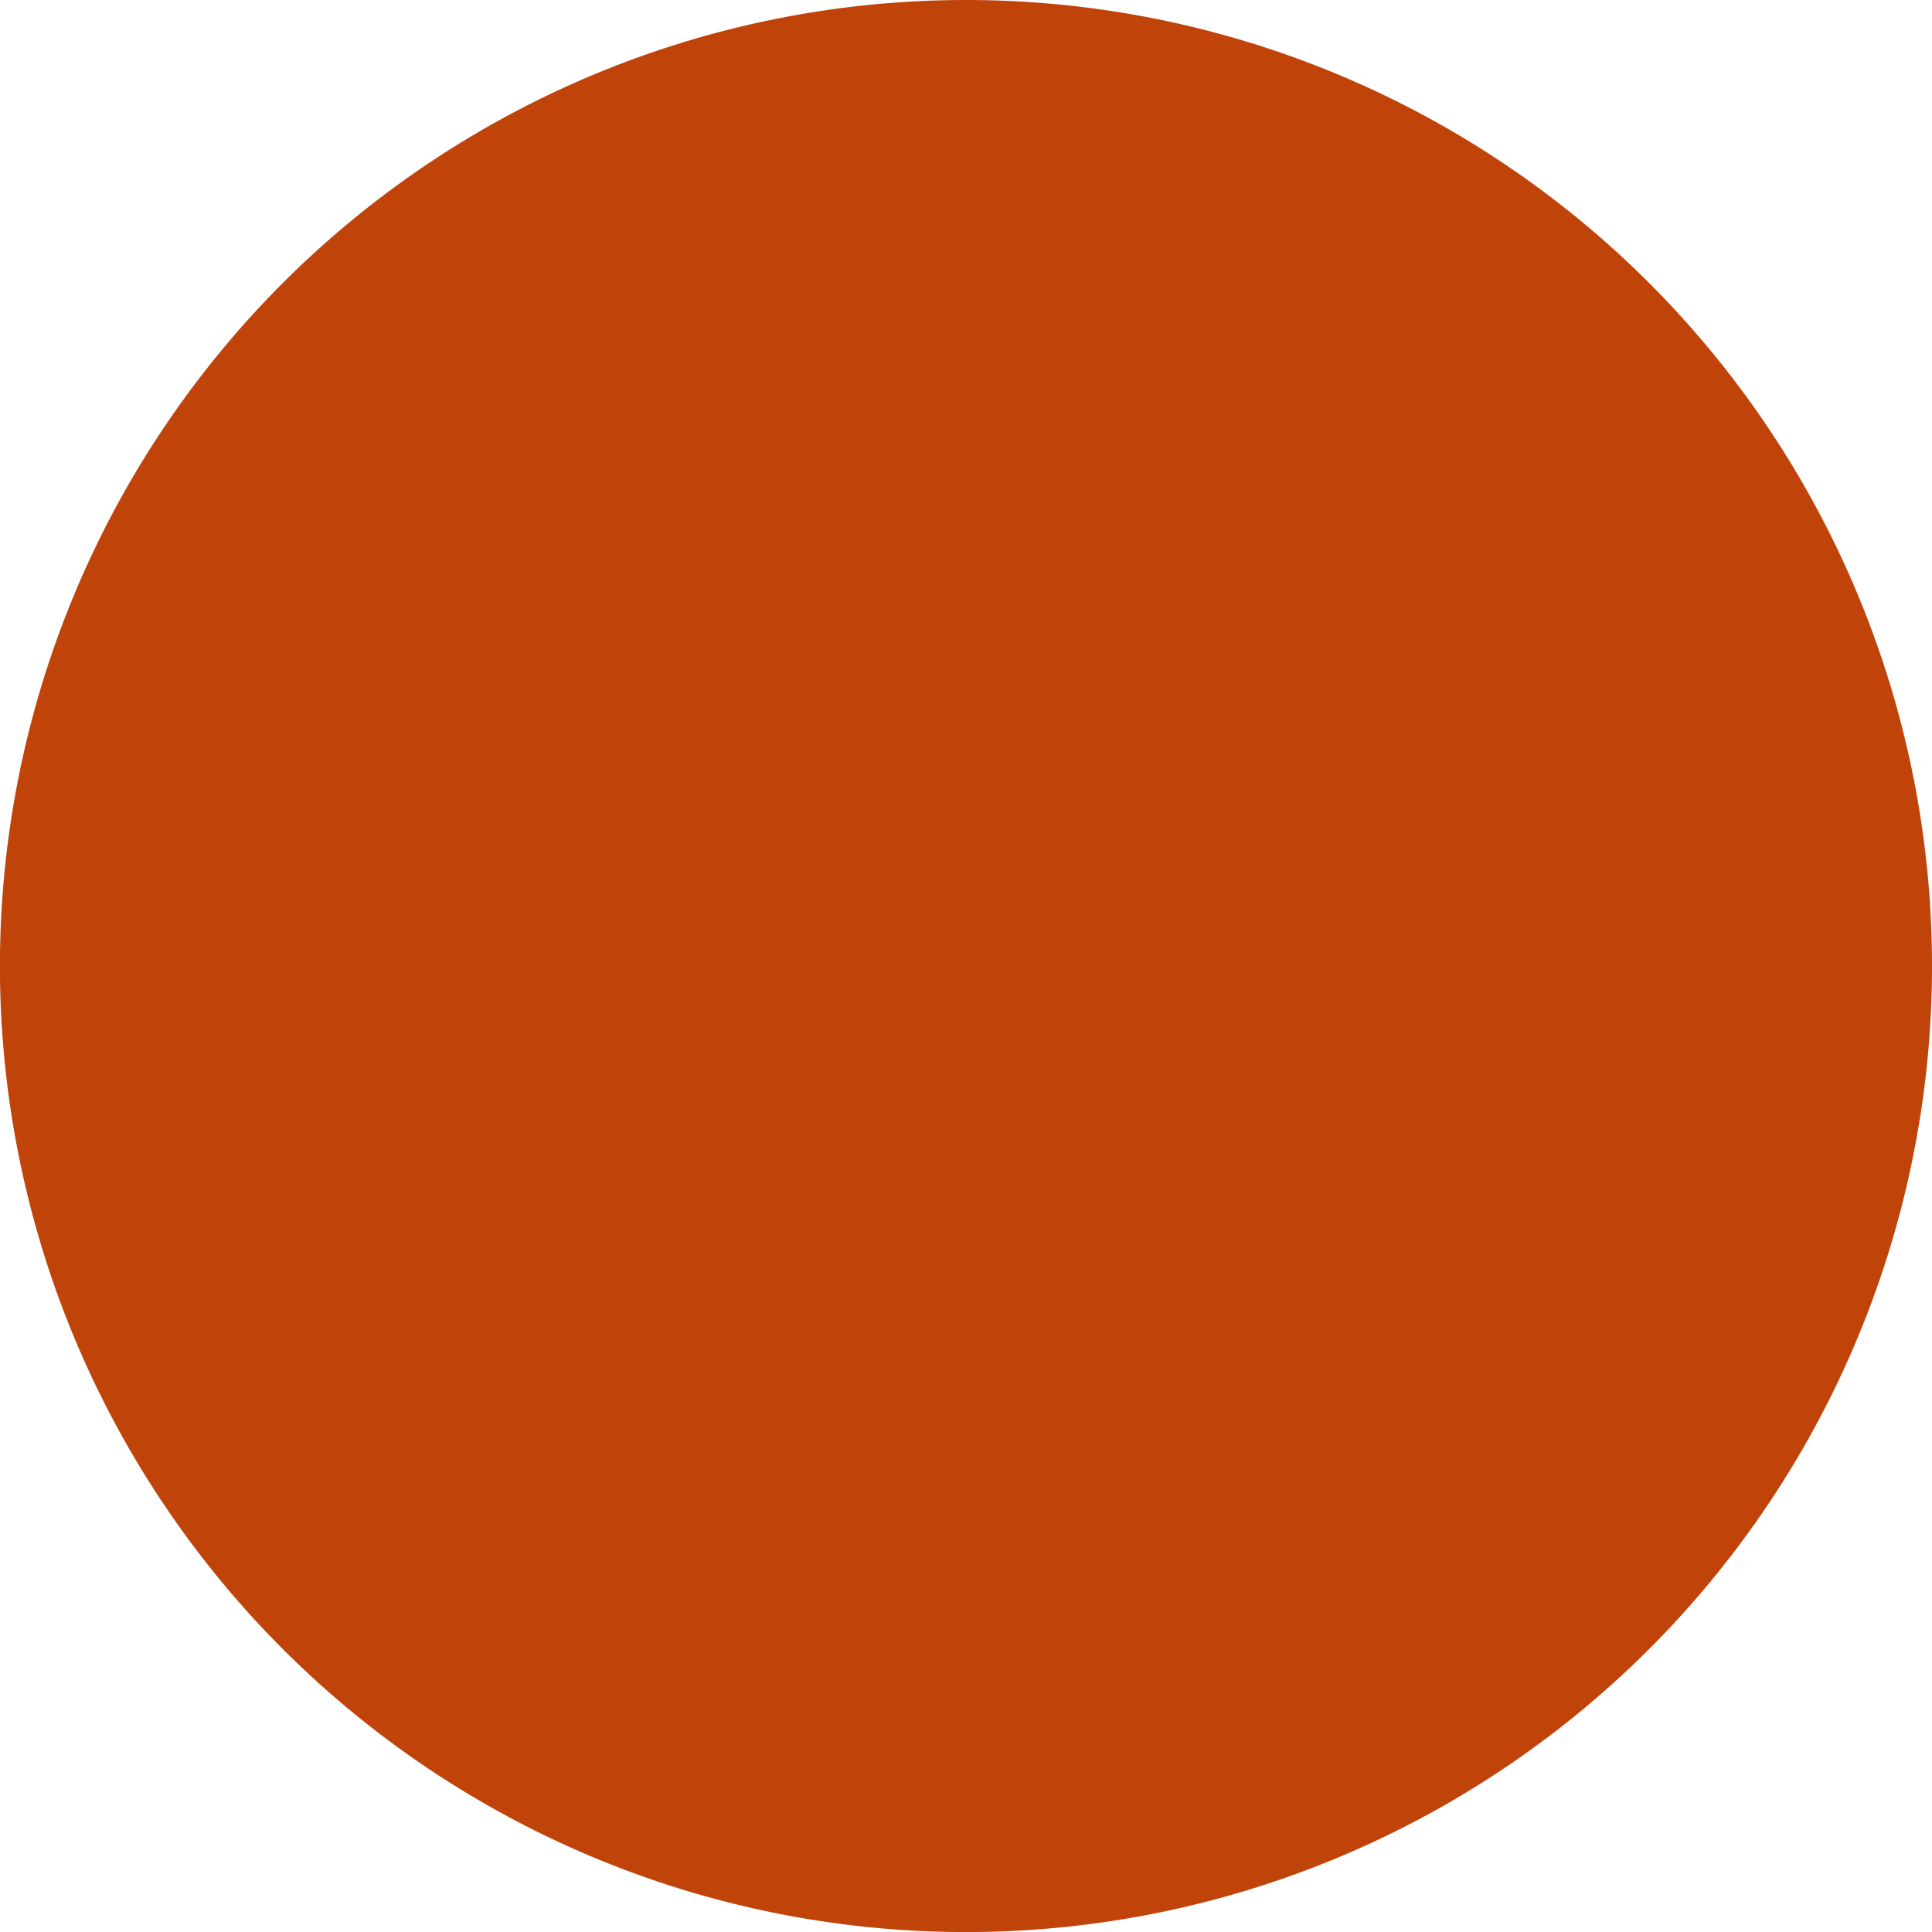 <svg xmlns="http://www.w3.org/2000/svg" xmlns:xlink="http://www.w3.org/1999/xlink" id="Komponente_28_1" data-name="Komponente 28 &#x2013; 1" width="29.767" height="29.768" viewBox="0 0 29.767 29.768"><defs><clipPath id="clip-path"><rect id="Rechteck_8" data-name="Rechteck 8" width="29.767" height="29.767" fill="#c04309"></rect></clipPath></defs><g id="Gruppe_234" data-name="Gruppe 234" clip-path="url(#clip-path)"><path id="Pfad_889" data-name="Pfad 889" d="M29.767,14.883A14.884,14.884,0,1,1,14.884,0,14.883,14.883,0,0,1,29.767,14.883" transform="translate(0 0)" fill="#c04309"></path></g></svg>